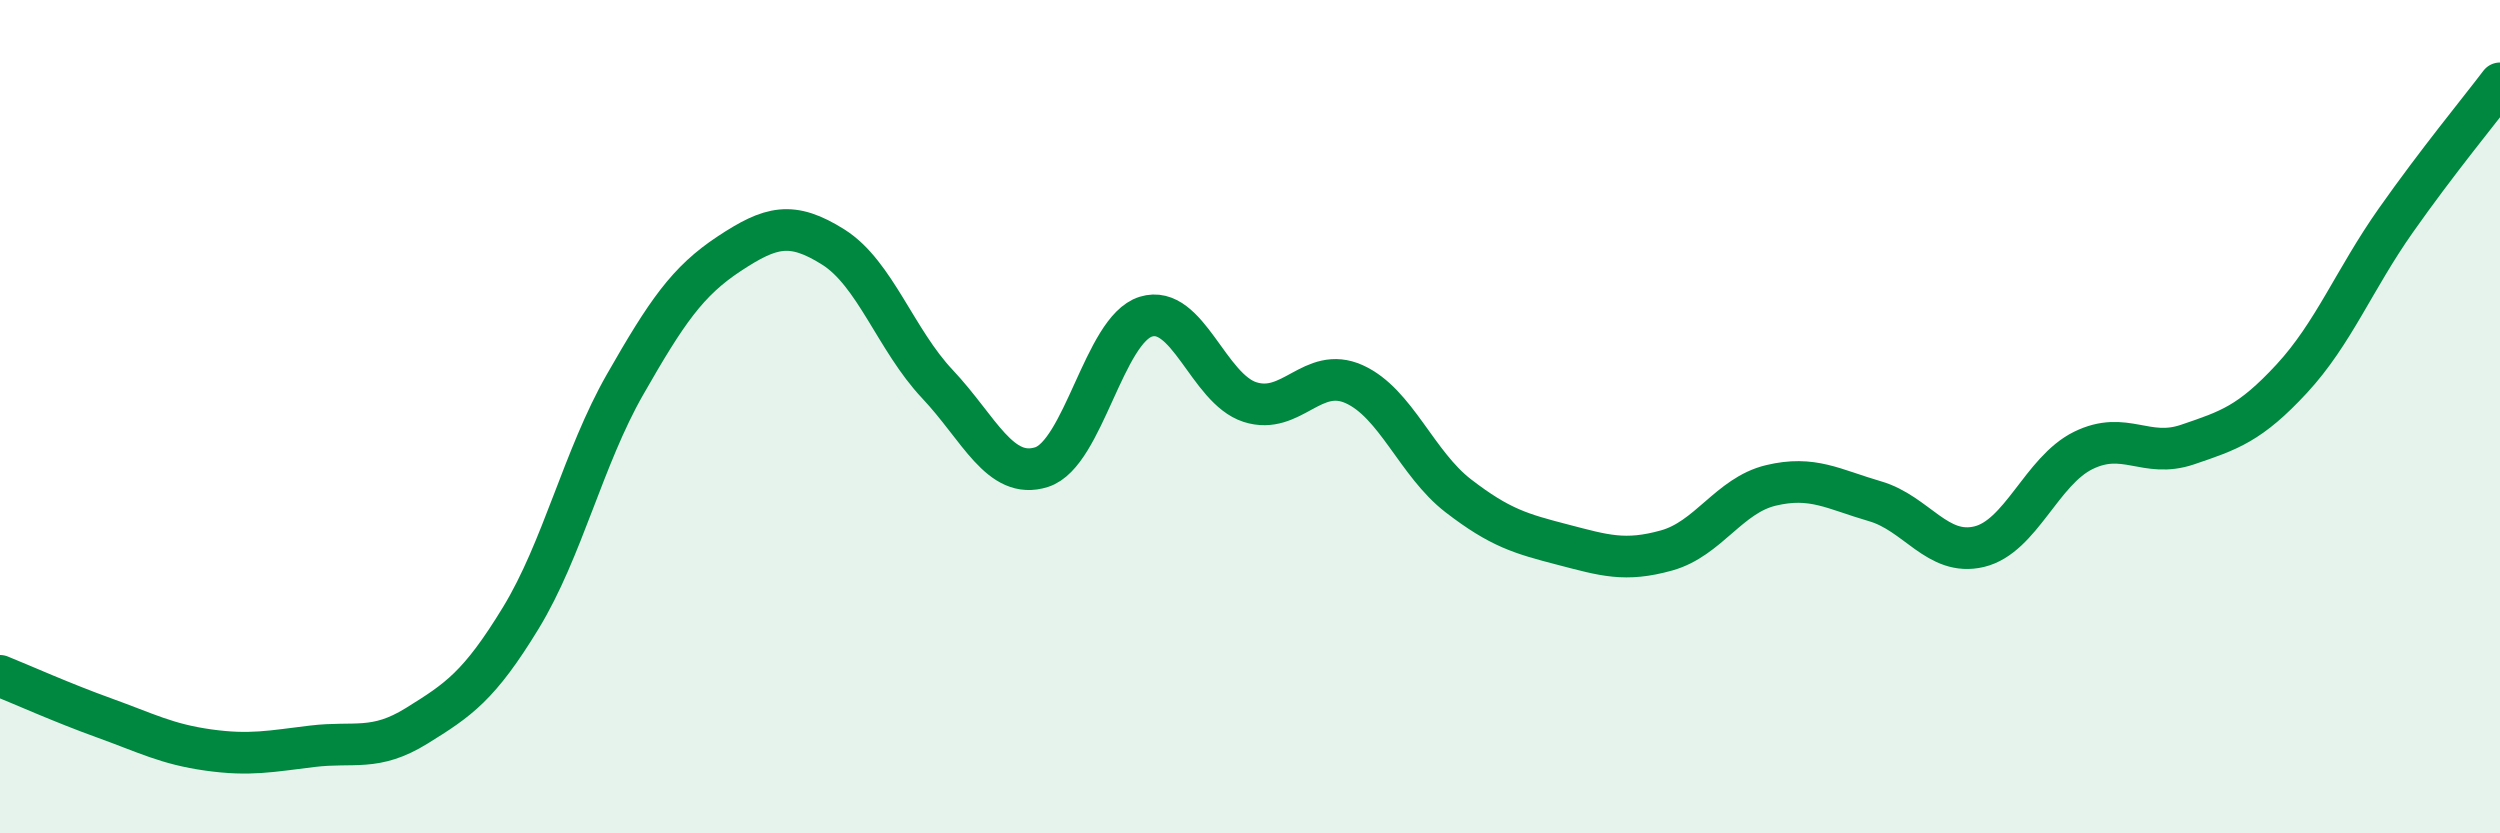 
    <svg width="60" height="20" viewBox="0 0 60 20" xmlns="http://www.w3.org/2000/svg">
      <path
        d="M 0,16.22 C 0.5,16.42 1.5,16.87 2.5,17.23 C 3.5,17.59 4,17.86 5,18 C 6,18.14 6.5,18.03 7.5,17.91 C 8.5,17.79 9,18.04 10,17.42 C 11,16.8 11.5,16.47 12.5,14.83 C 13.5,13.19 14,10.98 15,9.23 C 16,7.48 16.5,6.75 17.5,6.09 C 18.5,5.43 19,5.3 20,5.93 C 21,6.56 21.5,8.16 22.5,9.22 C 23.5,10.28 24,11.53 25,11.21 C 26,10.89 26.5,7.91 27.5,7.6 C 28.5,7.29 29,9.33 30,9.65 C 31,9.97 31.5,8.77 32.5,9.22 C 33.5,9.67 34,11.13 35,11.9 C 36,12.67 36.5,12.81 37.5,13.07 C 38.5,13.33 39,13.49 40,13.21 C 41,12.93 41.5,11.89 42.5,11.65 C 43.5,11.41 44,11.74 45,12.03 C 46,12.32 46.5,13.36 47.5,13.12 C 48.5,12.88 49,11.3 50,10.81 C 51,10.32 51.5,11.01 52.5,10.67 C 53.5,10.33 54,10.17 55,9.09 C 56,8.01 56.5,6.71 57.5,5.29 C 58.5,3.87 59.5,2.66 60,2L60 20L0 20Z"
        fill="#008740"
        opacity="0.1"
        stroke-linecap="round"
        stroke-linejoin="round"
      />
      <path
        d="M 0,16.22 C 0.5,16.42 1.5,16.87 2.5,17.23 C 3.5,17.59 4,17.86 5,18 C 6,18.14 6.5,18.03 7.5,17.91 C 8.5,17.79 9,18.04 10,17.42 C 11,16.8 11.5,16.47 12.5,14.83 C 13.5,13.19 14,10.98 15,9.23 C 16,7.48 16.5,6.75 17.5,6.09 C 18.5,5.43 19,5.3 20,5.93 C 21,6.56 21.5,8.16 22.5,9.22 C 23.5,10.28 24,11.53 25,11.21 C 26,10.89 26.5,7.91 27.5,7.6 C 28.5,7.29 29,9.33 30,9.65 C 31,9.97 31.5,8.77 32.5,9.22 C 33.5,9.67 34,11.13 35,11.9 C 36,12.67 36.5,12.81 37.5,13.07 C 38.5,13.33 39,13.49 40,13.21 C 41,12.93 41.5,11.89 42.5,11.65 C 43.5,11.41 44,11.74 45,12.03 C 46,12.32 46.5,13.36 47.5,13.12 C 48.5,12.88 49,11.3 50,10.81 C 51,10.32 51.5,11.01 52.5,10.67 C 53.5,10.33 54,10.17 55,9.09 C 56,8.01 56.5,6.71 57.5,5.29 C 58.5,3.87 59.5,2.66 60,2"
        stroke="#008740"
        stroke-width="1"
        fill="none"
        stroke-linecap="round"
        stroke-linejoin="round"
      />
    </svg>
  